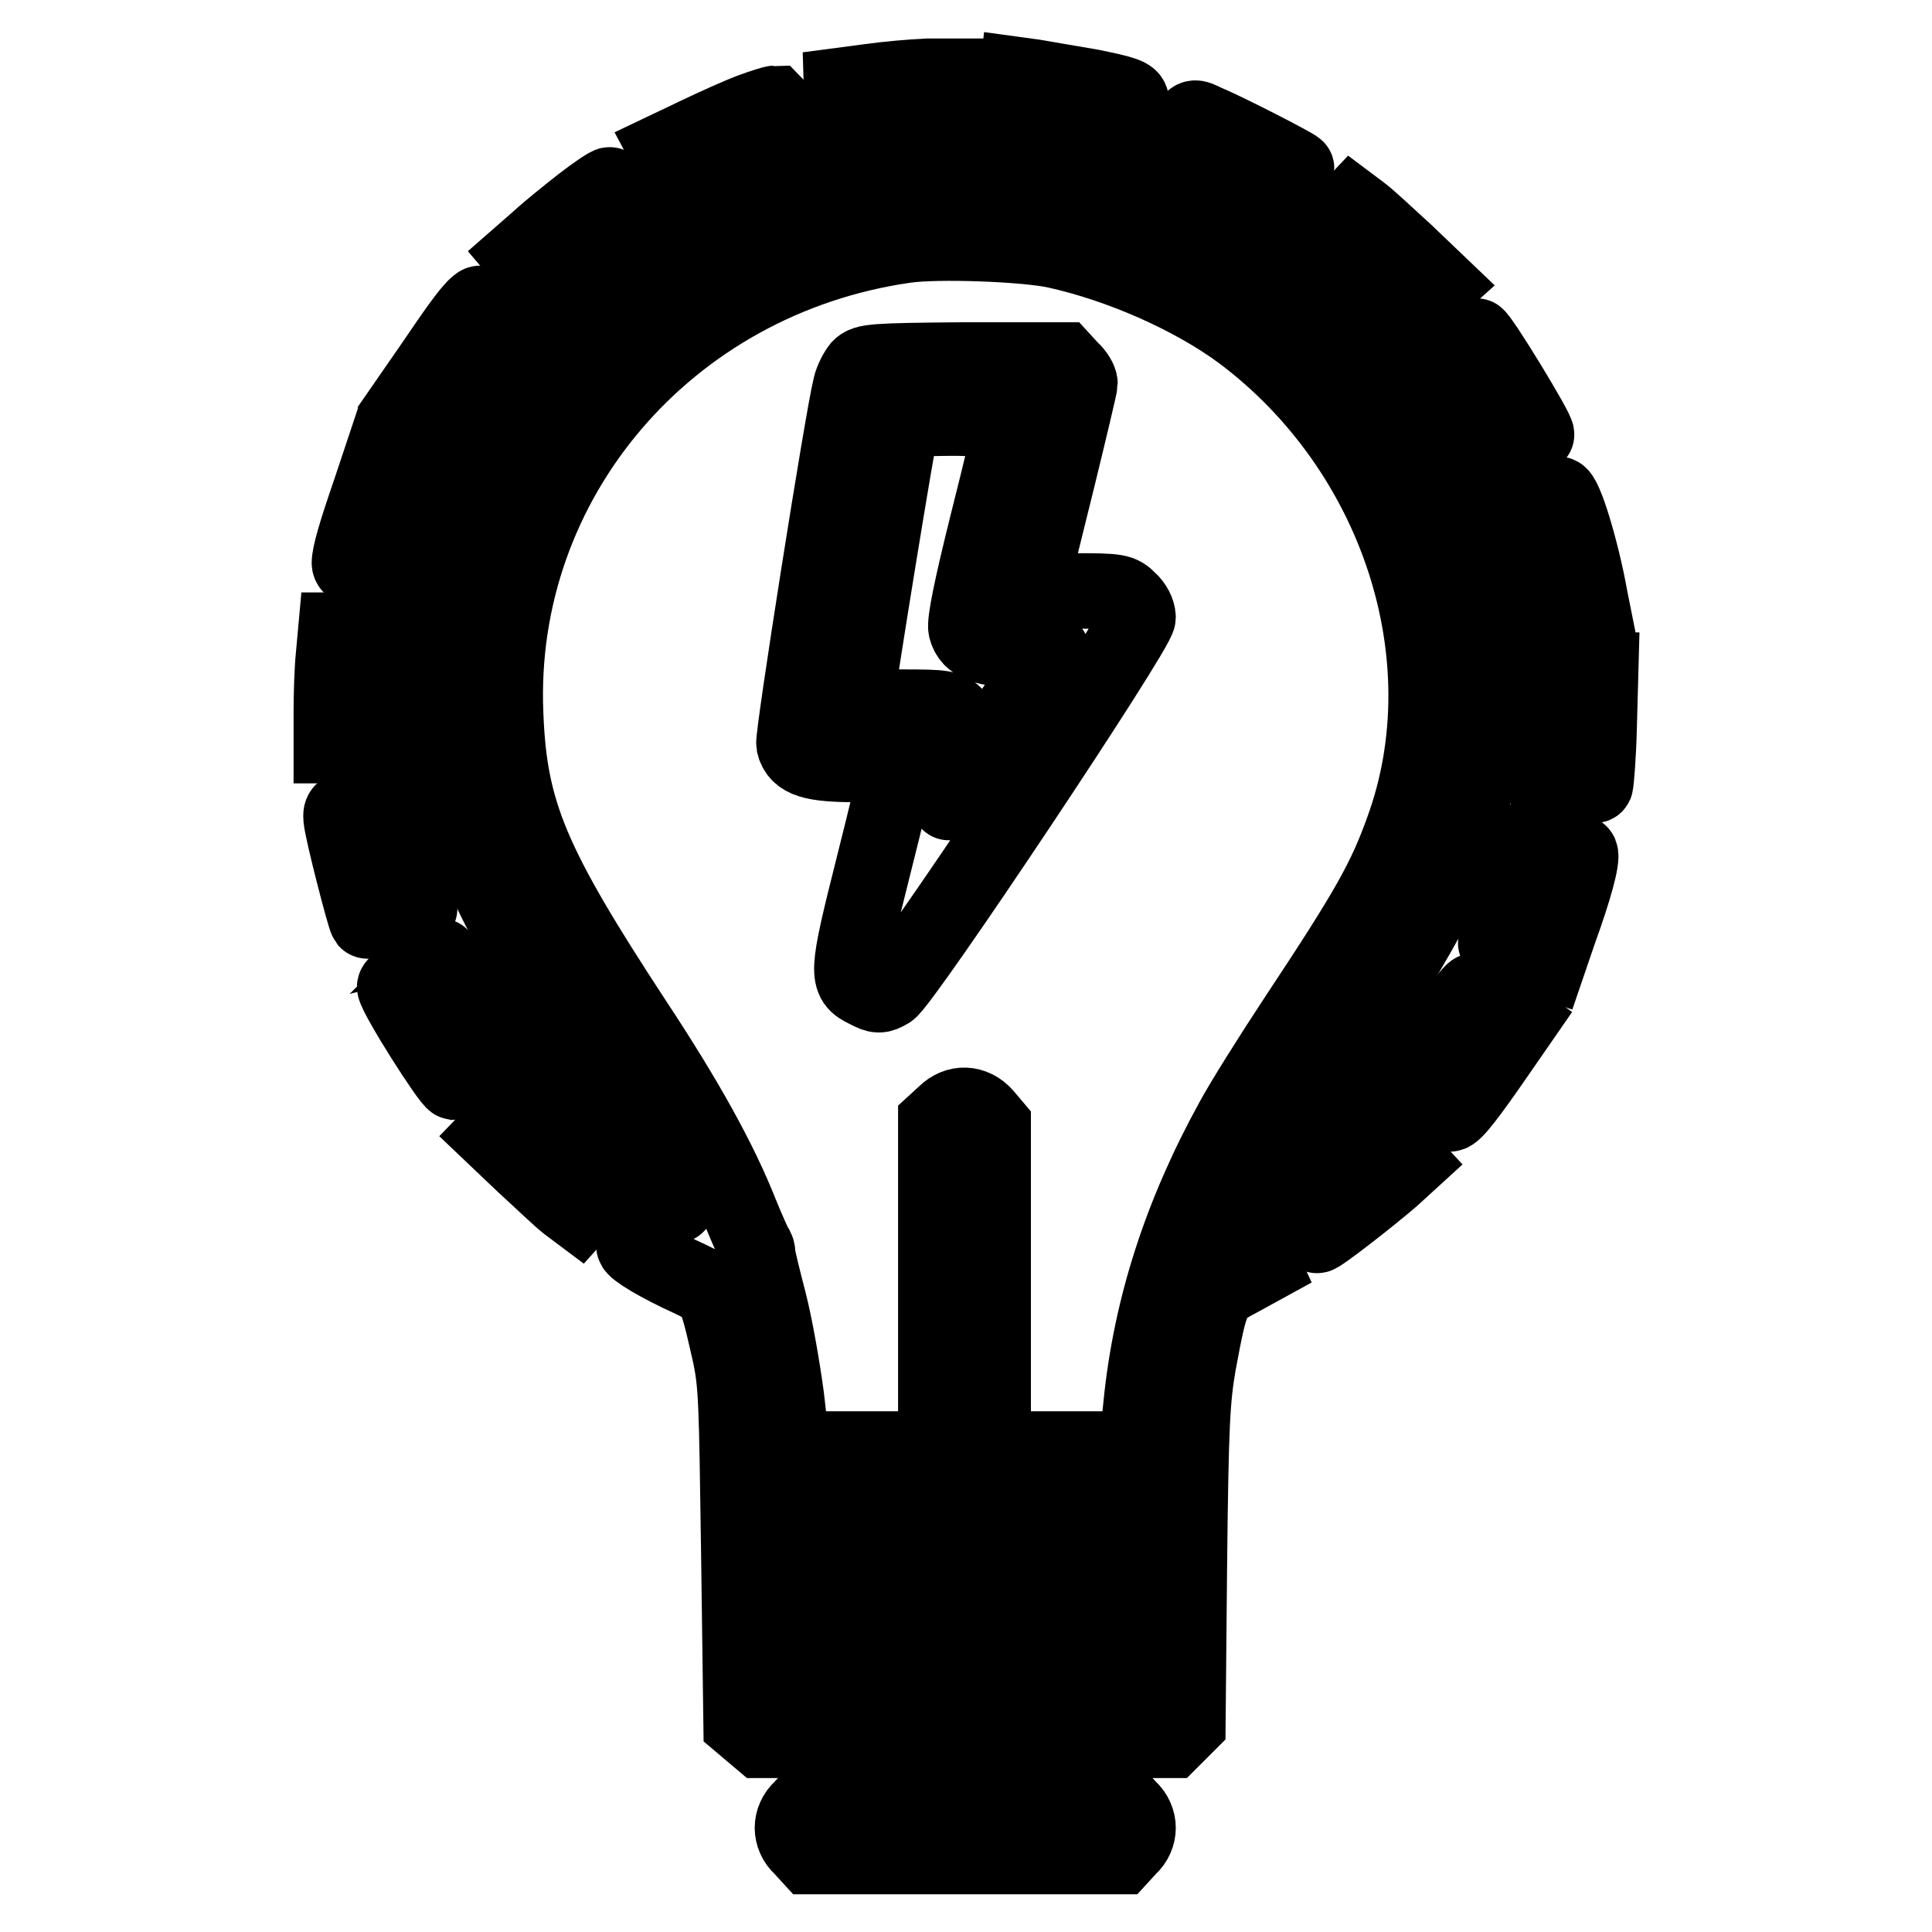 <?xml version="1.0" encoding="utf-8"?>
<!-- Svg Vector Icons : http://www.onlinewebfonts.com/icon -->
<!DOCTYPE svg PUBLIC "-//W3C//DTD SVG 1.1//EN" "http://www.w3.org/Graphics/SVG/1.1/DTD/svg11.dtd">
<svg version="1.1" xmlns="http://www.w3.org/2000/svg" xmlns:xlink="http://www.w3.org/1999/xlink" x="0px" y="0px" viewBox="0 0 256 256" enable-background="new 0 0 256 256" xml:space="preserve">
<g><g><g><path stroke-width="10" fill-opacity="0" stroke="#000000"  d="M115.3,10.8l-3.8,0.5l0.1,3.3c0.1,1.8,0.3,3.5,0.6,3.8c0.3,0.3,2.1,0.2,4.7-0.1c2.3-0.3,5.4-0.6,6.9-0.6c1.5,0,2.8-0.2,3-0.4c0.1-0.2,0.1-2,0-3.8l-0.3-3.4l-3.6,0C120.7,10.2,117.4,10.5,115.3,10.8z"/><path stroke-width="10" fill-opacity="0" stroke="#000000"  d="M134.5,12.6c-0.6,5-0.6,5.1,2,5.4c1.2,0.1,4.4,0.7,7,1.2c2.6,0.5,4.9,0.8,5,0.5c0.4-0.4,1.4-5.1,1.4-6.3c0-0.7-0.9-1-5.3-1.9c-3-0.5-6.4-1.1-7.6-1.3l-2.2-0.3L134.5,12.6z"/><path stroke-width="10" fill-opacity="0" stroke="#000000"  d="M99.5,14.7c-1.6,0.6-4.7,2-7,3.1l-4.2,2L90,23c1.7,3.4,2.2,3.8,3.8,2.6c0.5-0.3,3.2-1.6,6-2.7c2.8-1.1,5.2-2.2,5.3-2.3c0.3-0.2-2-6.4-2.5-6.9C102.5,13.7,101.1,14.1,99.5,14.7z"/><path stroke-width="10" fill-opacity="0" stroke="#000000"  d="M157.5,16.7c-0.3,0.7-1,2.3-1.5,3.6l-0.9,2.3l1.5,0.5c0.9,0.3,3.8,1.7,6.5,3.1c2.7,1.4,5.1,2.5,5.3,2.5c0.3,0,3.4-5.9,3.4-6.4c0-0.2-9.3-5-12-6.1C158.2,15.4,158.1,15.4,157.5,16.7z"/><path stroke-width="10" fill-opacity="0" stroke="#000000"  d="M77.1,27c-1.8,1.4-4.4,3.5-5.7,4.7L69,33.8l2.3,2.7c1.3,1.5,2.5,2.7,2.7,2.7c0.2,0,2-1.3,3.9-3c1.9-1.7,4.4-3.7,5.4-4.4c1.1-0.7,2-1.5,2-1.7c0-0.7-3.9-5.6-4.5-5.6C80.7,24.4,78.9,25.6,77.1,27z"/><path stroke-width="10" fill-opacity="0" stroke="#000000"  d="M119.3,24.9c-29.8,4.2-53.3,26.1-59,55c-1.2,6.1-1.4,15.9-0.5,21.6c1.8,10.8,5.8,19.6,16,35c8.5,12.9,9.5,14.4,12.2,19.4c2.3,4.3,2.3,4.3,0,3.3c-0.5-0.2-4,5-4,5.9c0,0.5,3.3,2.5,7.5,4.4c3.3,1.6,3.3,1.5,5.1,9.4c1,4.4,1,6.4,1.3,27.1l0.3,22.4l1.3,1.1l1.3,1.1H128h27.2l1.1-1.1l1.1-1.1l0.2-21.2c0.2-18.8,0.4-21.8,1.2-26.5c1.7-9.1,1.8-9.3,5.4-11.2l3.1-1.7L166,165l-1.4-2.9l3-5.6c1.6-3.1,6.6-11.2,11.1-18.1c12.2-18.4,15.7-26,17.4-37.7c1.8-12.2-0.7-26.5-6.6-38.3c-3.3-6.6-7.1-11.7-12.8-17.5c-10-10-21-16-35-19.1C136.6,24.7,124.3,24.2,119.3,24.9z M139.9,33.2c8.6,1.9,18.1,6.1,24.6,10.9c20.7,15.5,29.7,43,21.4,65.8c-2.4,6.7-4.6,10.6-14.2,25.1c-3.3,5-7,10.9-8.3,13.3c-6.9,12.5-10.9,24.9-12.2,37.8l-0.6,5.9h-9.5h-9.5v-21.4v-21.5l-1.1-1.3c-1.5-1.7-3.7-1.8-5.3-0.2l-1.2,1.1v21.7V192h-9.5h-9.5l-0.8-6.9c-0.5-3.8-1.5-9.5-2.3-12.6c-0.8-3.1-1.5-5.9-1.5-6.3c0-0.4-0.1-0.8-0.3-1c-0.1-0.1-1-2.1-1.9-4.3c-2.8-7.1-7.3-15.2-14.1-25.5C70.4,114.5,67.5,107.7,67,94.6C65.7,63.7,88.4,37,120,32.5C124.2,31.9,135.7,32.3,139.9,33.2z M149.9,211.4v11.7h-22h-22v-3.8v-3.8h18.6h18.6v-3.8v-3.8h-18.6H106v-4.1v-4.1h22h22V211.4z"/><path stroke-width="10" fill-opacity="0" stroke="#000000"  d="M113.9,48.7c-0.4,0.5-1,1.6-1.2,2.5c-1.1,4.4-7.7,46.3-7.5,47.4c0.5,2.1,2.4,2.7,8.4,2.7c2.9,0,5.3,0.1,5.3,0.3c0,0.2-1.4,6.2-3.2,13.3c-3.6,14.3-3.6,15-0.9,16.3c1.5,0.8,1.8,0.8,3,0.1c1.8-1,33-47.8,33-49.5c0-0.7-0.5-1.7-1.2-2.3c-1.1-1.1-1.4-1.2-7.2-1.2c-5.5,0-6,0-5.8-0.9c0.8-2.7,6.5-26,6.5-26.6c0-0.4-0.5-1.3-1.2-1.9l-1.1-1.2h-13.1C115.6,47.8,114.7,47.9,113.9,48.7z M134.1,55.8c0,0.2-1.4,6.2-3.2,13.3c-2.2,8.8-3.1,13.3-2.9,14.2c0.5,2,2.5,2.8,7.3,2.8c2.2,0,4.1,0.1,4.1,0.2s-3.2,4.9-7,10.6c-3.8,5.7-6.8,9.9-6.7,9.4c1.1-4.2,2.2-8.9,2.2-9.5c0-0.4-0.5-1.3-1.2-1.9c-1.1-1.1-1.4-1.2-7.2-1.2c-5.7,0-6,0-6-1c0-1.1,5.6-35.6,6-36.7c0.1-0.4,2.1-0.6,7.4-0.6C130.9,55.5,134.1,55.6,134.1,55.8z"/><path stroke-width="10" fill-opacity="0" stroke="#000000"  d="M177.5,29.1c-3.7,4-3.9,3.1,2.1,8.7l5.3,5.1l2.9-2.6l2.9-2.6l-4.5-4.3c-2.5-2.3-5.1-4.7-5.8-5.2l-1.2-0.9L177.5,29.1z"/><path stroke-width="10" fill-opacity="0" stroke="#000000"  d="M61.5,42.4c-1,1.3-2.9,4.1-4.4,6.3l-2.7,3.9l3.2,2.1l3.2,2.1l2.6-3.9c1.5-2.1,3.3-4.8,4.3-5.9c0.9-1.1,1.6-2.1,1.6-2.2c0-0.4-5.3-4.6-5.7-4.6C63.3,40.2,62.4,41.2,61.5,42.4z"/><path stroke-width="10" fill-opacity="0" stroke="#000000"  d="M192.6,46.4c-1.6,1.1-2.8,2.1-2.8,2.3c0,0.2,1.1,2.1,2.4,4.2c1.3,2.1,2.9,4.8,3.6,6.1l1.3,2.3l3.2-1.8c1.8-1,3.2-1.8,3.3-1.9c0.3-0.3-7.5-13.1-8-13.1C195.6,44.5,194.2,45.3,192.6,46.4z"/><path stroke-width="10" fill-opacity="0" stroke="#000000"  d="M49,65.2c-1.9,5.5-2.7,8.3-2.7,9.4c0,0.6,0.9,1,3.1,1.6c1.7,0.4,3.3,0.8,3.5,0.8c0.3,0,0.7-0.9,1-2.1c0.3-1.1,1.3-4.2,2.2-6.9c0.9-2.7,1.6-5,1.5-5.1c-0.1,0-1.7-0.7-3.6-1.3l-3.4-1.2L49,65.2z"/><path stroke-width="10" fill-opacity="0" stroke="#000000"  d="M203,66.6c-2.6,0.9-3,1.1-2.8,2c0.1,0.5,0.8,3.1,1.5,5.7c0.7,2.6,1.3,5.3,1.5,6.1c0.3,1.5,0.6,1.6,4.8,0.8l3-0.5l-0.3-1.5c-1.1-6.2-3.4-13.8-4.2-13.7C206.2,65.5,204.7,66,203,66.6z"/><path stroke-width="10" fill-opacity="0" stroke="#000000"  d="M44.2,86.8c-0.2,1.8-0.3,5.3-0.3,7.6v4.4h3.7h3.8l0.3-7.3c0.2-5.3,0.1-7.4-0.3-7.6c-0.3-0.2-2-0.4-3.7-0.4h-3.2L44.2,86.8z"/><path stroke-width="10" fill-opacity="0" stroke="#000000"  d="M204.2,96.1c-0.1,4-0.1,7.4,0,7.5c0.4,0.4,7,0.8,7.2,0.4c0.1-0.2,0.4-3.7,0.5-7.8l0.2-7.4h-3.8h-3.8L204.2,96.1z"/><path stroke-width="10" fill-opacity="0" stroke="#000000"  d="M47.7,106.7c-2.4,0.5-2.6,0.7-2.5,1.8c0.2,1.9,3.1,13.1,3.4,13.5c0.3,0.3,6.5-1.1,7-1.6c0.1-0.1-0.4-2.8-1.2-5.9c-0.8-3.2-1.6-6.3-1.7-7C52.4,105.9,51.9,105.8,47.7,106.7z"/><path stroke-width="10" fill-opacity="0" stroke="#000000"  d="M201.9,112.9c-0.3,1.1-1.3,4.3-2.2,7c-0.9,2.7-1.6,5-1.5,5.1c0.1,0.1,1.8,0.8,3.6,1.4l3.4,1.1l1.4-4.1c2.1-5.8,3.1-9.6,2.8-10.3c-0.2-0.5-5.4-2.2-6.7-2.2C202.6,110.9,202.2,111.8,201.9,112.9z"/><path stroke-width="10" fill-opacity="0" stroke="#000000"  d="M55.3,128.5c-1.7,1-3.1,2-3,2.3c0.3,1.5,7.3,12.5,7.9,12.6c0.2,0,1.7-0.9,3.2-2l2.9-1.9l-1-1.5c-0.5-0.9-2.3-3.7-3.9-6.4c-1.6-2.7-2.9-4.9-3-4.9C58.5,126.6,57.1,127.5,55.3,128.5z"/><path stroke-width="10" fill-opacity="0" stroke="#000000"  d="M192.3,135.1c-1.4,2.1-3.2,4.7-4.2,5.8l-1.7,2.1l2.6,2.3c1.4,1.3,2.9,2.3,3.1,2.3c0.6,0,2.4-2.3,6.6-8.4l2.7-3.9l-2.8-2c-1.6-1.1-3.1-2-3.3-2C195,131.4,193.7,133.1,192.3,135.1z"/><path stroke-width="10" fill-opacity="0" stroke="#000000"  d="M68,147.6l-2.7,2.8l4.1,3.9c2.3,2.1,4.8,4.5,5.7,5.2l1.6,1.2l1.8-2c3.3-3.7,3.5-3-2.4-8.6l-5.4-5.1L68,147.6z"/><path stroke-width="10" fill-opacity="0" stroke="#000000"  d="M178,151.5c-2,1.7-4.5,3.7-5.6,4.5c-1.1,0.8-2,1.6-2,1.8c0,0.3,2,3.3,4.1,5.9c0.2,0.2,7-5.1,9.9-7.6l2.3-2.1l-2.6-2.8l-2.5-2.8L178,151.5z"/><path stroke-width="10" fill-opacity="0" stroke="#000000"  d="M106.2,239.6c-0.8,0.7-1.2,1.7-1.2,2.6c0,0.9,0.4,1.9,1.2,2.6l1.1,1.2h20.6h20.6l1.1-1.2c0.8-0.7,1.2-1.7,1.2-2.6c0-0.9-0.4-1.9-1.2-2.6l-1.1-1.2h-20.6h-20.6L106.2,239.6z"/></g></g></g>
</svg>